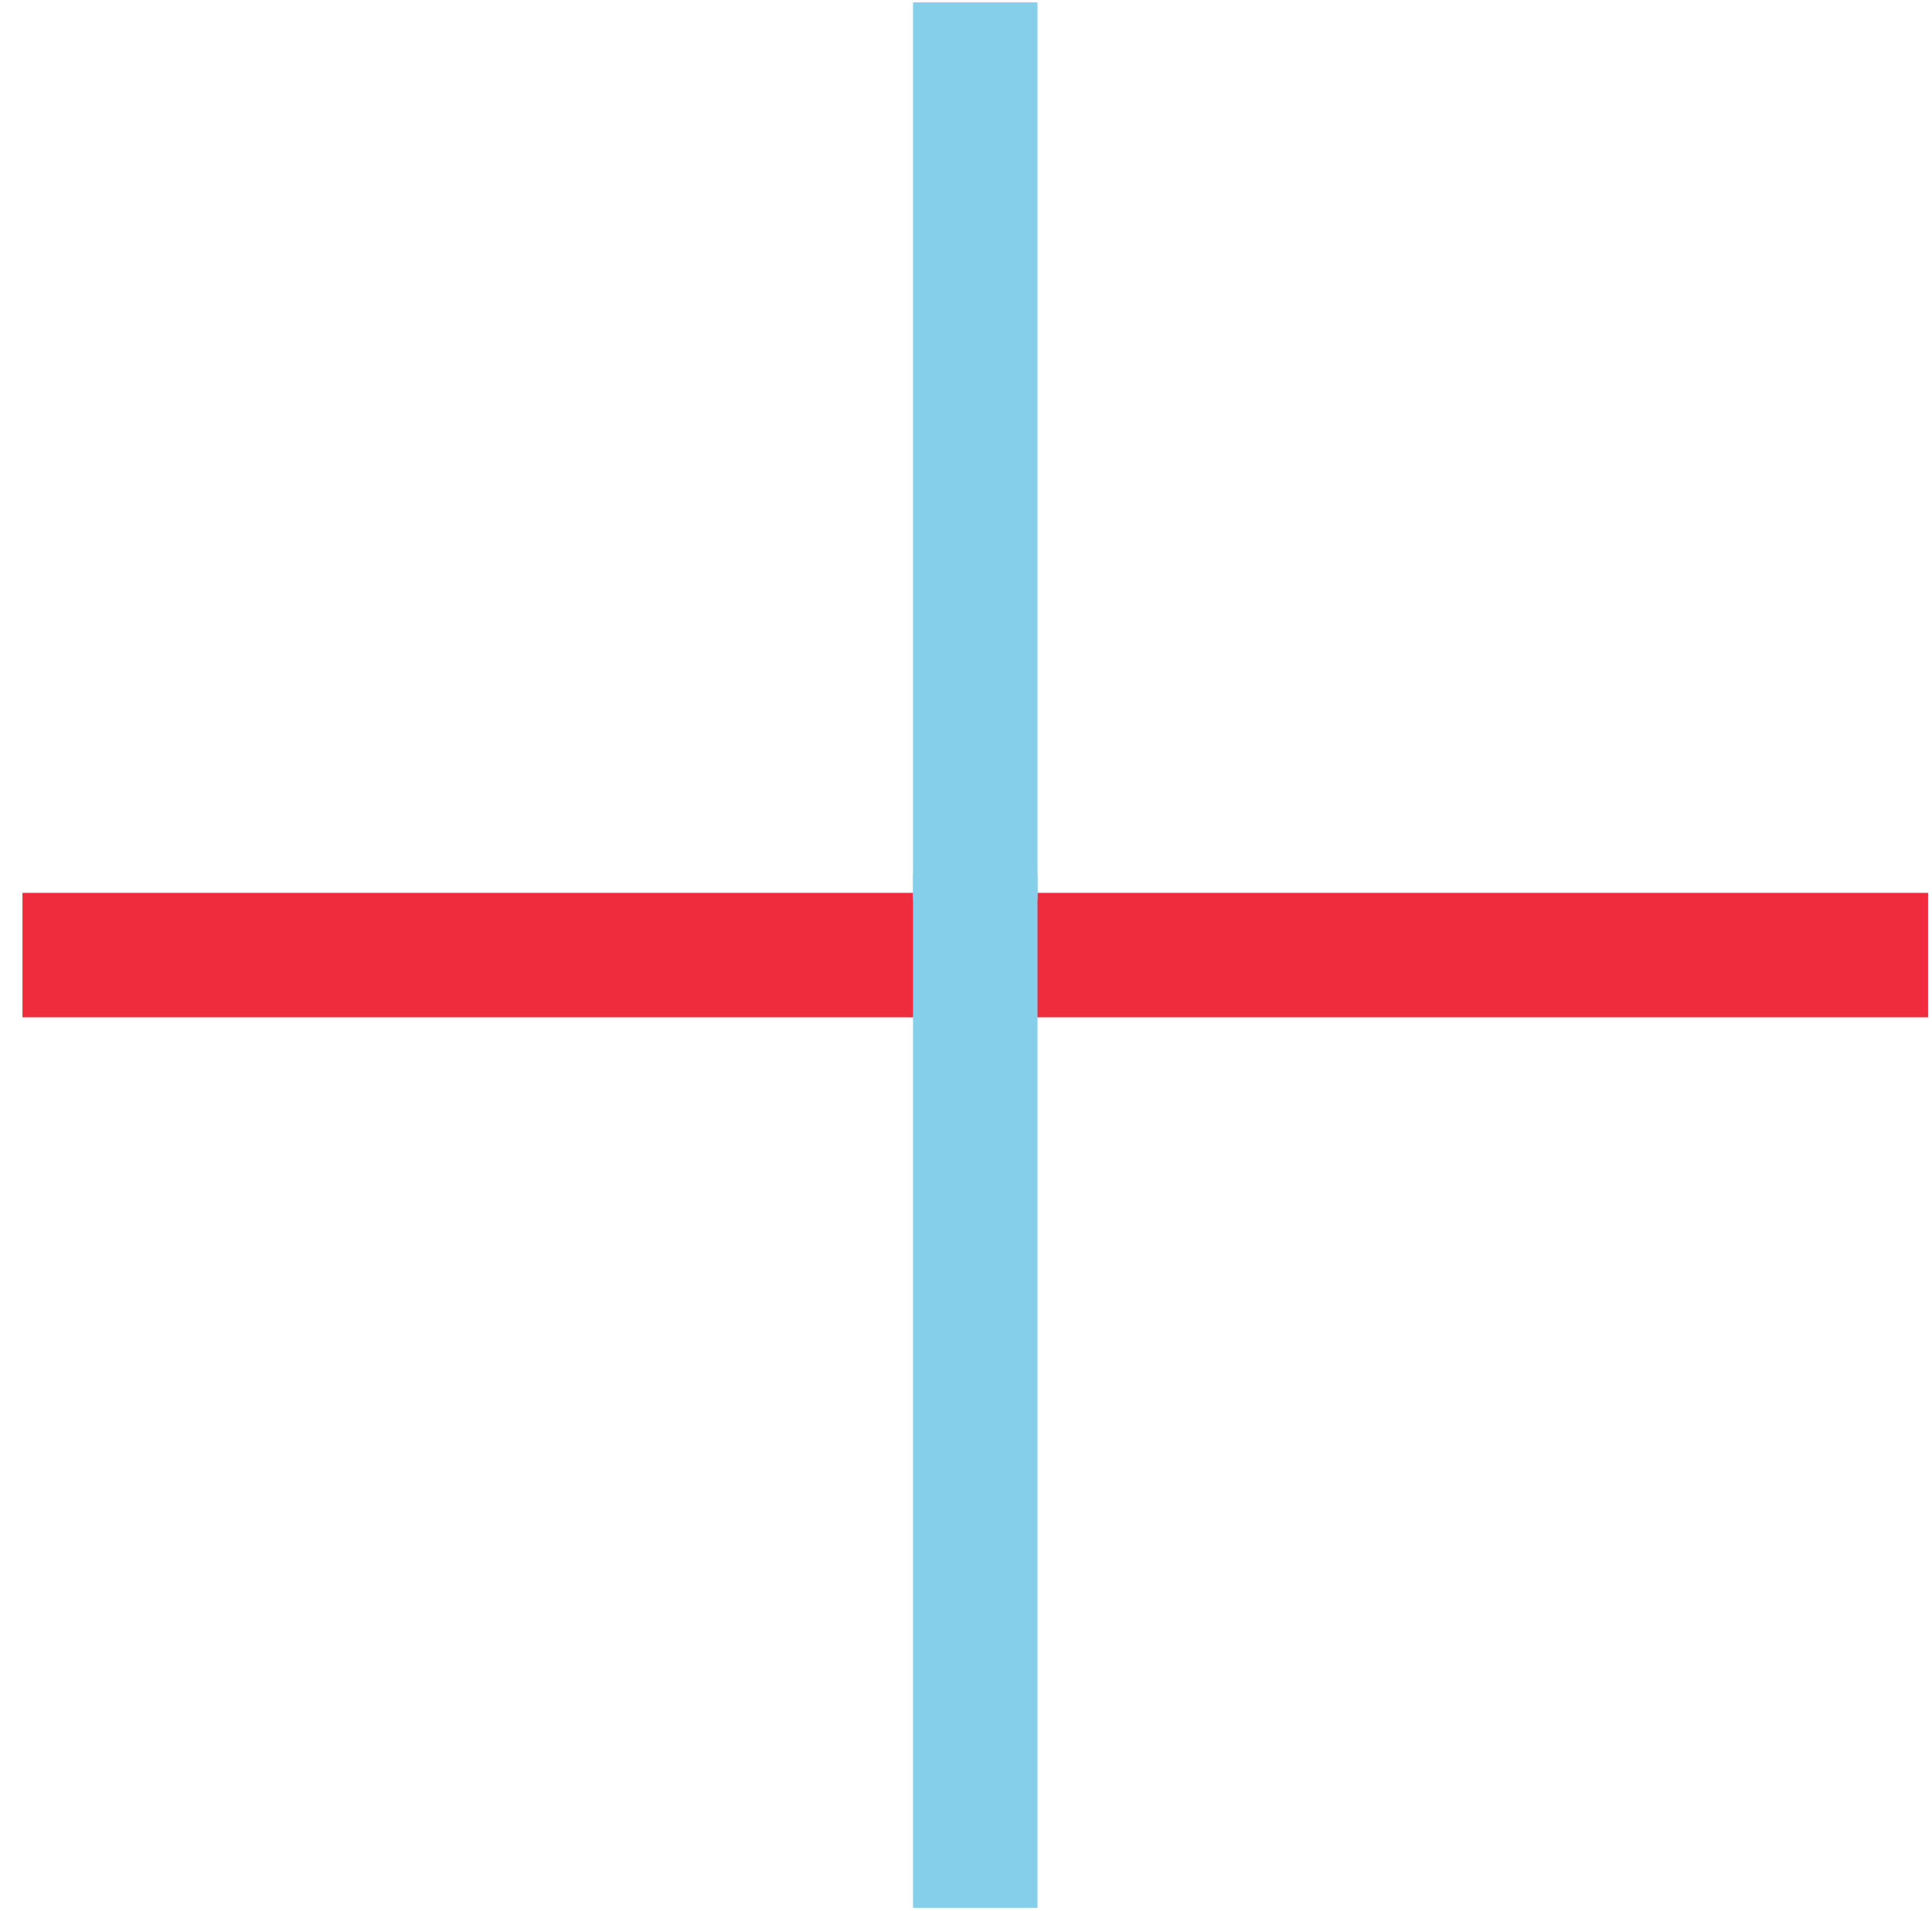 <?xml version="1.0" encoding="utf-8"?>
<!-- Generator: Adobe Illustrator 16.0.0, SVG Export Plug-In . SVG Version: 6.00 Build 0)  -->
<!DOCTYPE svg PUBLIC "-//W3C//DTD SVG 1.1//EN" "http://www.w3.org/Graphics/SVG/1.1/DTD/svg11.dtd">
<svg version="1.1" id="Layer_1" xmlns="http://www.w3.org/2000/svg" xmlns:xlink="http://www.w3.org/1999/xlink" x="0px" y="0px"
	 width="92px" height="91px" viewBox="0 0 92 91" enable-background="new 0 0 92 91" xml:space="preserve">
<g>
	<defs>
		<rect id="SVGID_1_" x="-144" y="-7002" width="1500" height="9750"/>
	</defs>
	<clipPath id="SVGID_2_">
		<use xlink:href="#SVGID_1_"  overflow="visible"/>
	</clipPath>
</g>
<g>
	<defs>
		<rect id="SVGID_3_" x="-144" y="-7002" width="1500" height="9750"/>
	</defs>
	<clipPath id="SVGID_4_">
		<use xlink:href="#SVGID_3_"  overflow="visible"/>
	</clipPath>
</g>
<g>
	<defs>
		<rect id="SVGID_5_" x="-144" y="-7002" width="1500" height="9750"/>
	</defs>
	<clipPath id="SVGID_6_">
		<use xlink:href="#SVGID_5_"  overflow="visible"/>
	</clipPath>
</g>
<g>
	<defs>
		<rect id="SVGID_7_" x="-144" y="-7002" width="1500" height="9750"/>
	</defs>
	<clipPath id="SVGID_8_">
		<use xlink:href="#SVGID_7_"  overflow="visible"/>
	</clipPath>
</g>
<g>
	<defs>
		<rect id="SVGID_9_" x="-144" y="-7002" width="1500" height="9750"/>
	</defs>
	<clipPath id="SVGID_10_">
		<use xlink:href="#SVGID_9_"  overflow="visible"/>
	</clipPath>
</g>
<g>
	<defs>
		<rect id="SVGID_11_" x="-144" y="-7002" width="1500" height="9750"/>
	</defs>
	<clipPath id="SVGID_12_">
		<use xlink:href="#SVGID_11_"  overflow="visible"/>
	</clipPath>
</g>
<g>
	<defs>
		<rect id="SVGID_13_" x="-144" y="-7002" width="1500" height="9750"/>
	</defs>
	<clipPath id="SVGID_14_">
		<use xlink:href="#SVGID_13_"  overflow="visible"/>
	</clipPath>
</g>
<g>
	<defs>
		<rect id="SVGID_15_" x="-144" y="-7002" width="1500" height="9750"/>
	</defs>
	<clipPath id="SVGID_16_">
		<use xlink:href="#SVGID_15_"  overflow="visible"/>
	</clipPath>
</g>
<g>
	<defs>
		<rect id="SVGID_17_" x="-144" y="-7002" width="1500" height="9750"/>
	</defs>
	<clipPath id="SVGID_18_">
		<use xlink:href="#SVGID_17_"  overflow="visible"/>
	</clipPath>
</g>
<g>
	<defs>
		<rect id="SVGID_19_" x="-144" y="-7002" width="1500" height="9750"/>
	</defs>
	<clipPath id="SVGID_20_">
		<use xlink:href="#SVGID_19_"  overflow="visible"/>
	</clipPath>
</g>
<g>
	<defs>
		<rect id="SVGID_21_" x="-144" y="-7002" width="1500" height="9750"/>
	</defs>
	<clipPath id="SVGID_22_">
		<use xlink:href="#SVGID_21_"  overflow="visible"/>
	</clipPath>
</g>
<g>
	<defs>
		<rect id="SVGID_23_" x="-144" y="-7002" width="1500" height="9750"/>
	</defs>
	<clipPath id="SVGID_24_">
		<use xlink:href="#SVGID_23_"  overflow="visible"/>
	</clipPath>
</g>
<g>
	<defs>
		<rect id="SVGID_25_" x="-144" y="-7002" width="1500" height="9750"/>
	</defs>
	<clipPath id="SVGID_26_">
		<use xlink:href="#SVGID_25_"  overflow="visible"/>
	</clipPath>
</g>
<g>
	<defs>
		<rect id="SVGID_27_" x="-144" y="-7002" width="1500" height="9750"/>
	</defs>
	<clipPath id="SVGID_28_">
		<use xlink:href="#SVGID_27_"  overflow="visible"/>
	</clipPath>
</g>
<g>
	<defs>
		<rect id="SVGID_29_" x="-144" y="-7002" width="1500" height="9750"/>
	</defs>
	<clipPath id="SVGID_30_">
		<use xlink:href="#SVGID_29_"  overflow="visible"/>
	</clipPath>
</g>
<g>
	<defs>
		<rect id="SVGID_127_" x="-144" y="-7002" width="1500" height="9750"/>
	</defs>
	<clipPath id="SVGID_32_">
		<use xlink:href="#SVGID_127_"  overflow="visible"/>
	</clipPath>
</g>
<g>
	<defs>
		<rect id="SVGID_129_" x="-144" y="-7002" width="1500" height="9750"/>
	</defs>
	<clipPath id="SVGID_34_">
		<use xlink:href="#SVGID_129_"  overflow="visible"/>
	</clipPath>
</g>
<line fill="none" stroke="#EE2C3E" stroke-width="5.928" stroke-miterlimit="10" x1="43.773" y1="45.484" x2="1.07" y2="45.484"/>
<line fill="none" stroke="#EE2C3E" stroke-width="5.928" stroke-miterlimit="10" x1="91.813" y1="45.484" x2="49.109" y2="45.484"/>
<line fill="none" stroke="#86CFEA" stroke-width="5.928" stroke-miterlimit="10" x1="46.441" y1="42.816" x2="46.441" y2="0.113"/>
<line fill="none" stroke="#86CFEA" stroke-width="5.928" stroke-miterlimit="10" x1="46.441" y1="90.855" x2="46.441" y2="41.639"/>
<g>
	<defs>
		<rect id="SVGID_131_" x="-144" y="-7002" width="1500" height="9750"/>
	</defs>
	<clipPath id="SVGID_36_">
		<use xlink:href="#SVGID_131_"  overflow="visible"/>
	</clipPath>
</g>
<g>
	<defs>
		<rect id="SVGID_137_" x="-144" y="-7002" width="1500" height="9750"/>
	</defs>
	<clipPath id="SVGID_38_">
		<use xlink:href="#SVGID_137_"  overflow="visible"/>
	</clipPath>
</g>
<g>
	<defs>
		<rect id="SVGID_139_" x="-144" y="-7002" width="1500" height="9750"/>
	</defs>
	<clipPath id="SVGID_40_">
		<use xlink:href="#SVGID_139_"  overflow="visible"/>
	</clipPath>
</g>
<g>
	<defs>
		<rect id="SVGID_141_" x="-144" y="-7002" width="1500" height="9750"/>
	</defs>
	<clipPath id="SVGID_42_">
		<use xlink:href="#SVGID_141_"  overflow="visible"/>
	</clipPath>
</g>
<g>
	<defs>
		<rect id="SVGID_143_" x="-144" y="-7002" width="1500" height="9750"/>
	</defs>
	<clipPath id="SVGID_44_">
		<use xlink:href="#SVGID_143_"  overflow="visible"/>
	</clipPath>
</g>
<g>
	<defs>
		<rect id="SVGID_145_" x="-144" y="-7002" width="1500" height="9750"/>
	</defs>
	<clipPath id="SVGID_46_">
		<use xlink:href="#SVGID_145_"  overflow="visible"/>
	</clipPath>
</g>
<g>
	<defs>
		<rect id="SVGID_147_" x="-144" y="-7002" width="1500" height="9750"/>
	</defs>
	<clipPath id="SVGID_48_">
		<use xlink:href="#SVGID_147_"  overflow="visible"/>
	</clipPath>
</g>
<g>
	<defs>
		<rect id="SVGID_149_" x="-144" y="-7002" width="1500" height="9750"/>
	</defs>
	<clipPath id="SVGID_50_">
		<use xlink:href="#SVGID_149_"  overflow="visible"/>
	</clipPath>
</g>
<g>
	<defs>
		<rect id="SVGID_151_" x="-144" y="-7002" width="1500" height="9750"/>
	</defs>
	<clipPath id="SVGID_52_">
		<use xlink:href="#SVGID_151_"  overflow="visible"/>
	</clipPath>
</g>
<g>
	<defs>
		<rect id="SVGID_153_" x="-144" y="-7002" width="1500" height="9750"/>
	</defs>
	<clipPath id="SVGID_54_">
		<use xlink:href="#SVGID_153_"  overflow="visible"/>
	</clipPath>
</g>
<g>
	<defs>
		<rect id="SVGID_155_" x="-144" y="-7002" width="1500" height="9750"/>
	</defs>
	<clipPath id="SVGID_56_">
		<use xlink:href="#SVGID_155_"  overflow="visible"/>
	</clipPath>
</g>
<g>
	<defs>
		<rect id="SVGID_157_" x="-144" y="-7002" width="1500" height="9750"/>
	</defs>
	<clipPath id="SVGID_58_">
		<use xlink:href="#SVGID_157_"  overflow="visible"/>
	</clipPath>
</g>
<g>
	<defs>
		<rect id="SVGID_159_" x="-144" y="-7002" width="1500" height="9750"/>
	</defs>
	<clipPath id="SVGID_60_">
		<use xlink:href="#SVGID_159_"  overflow="visible"/>
	</clipPath>
</g>
<g>
	<defs>
		<rect id="SVGID_161_" x="-144" y="-7002" width="1500" height="9750"/>
	</defs>
	<clipPath id="SVGID_62_">
		<use xlink:href="#SVGID_161_"  overflow="visible"/>
	</clipPath>
</g>
<g>
	<defs>
		<rect id="SVGID_163_" x="-144" y="-7002" width="1500" height="9750"/>
	</defs>
	<clipPath id="SVGID_64_">
		<use xlink:href="#SVGID_163_"  overflow="visible"/>
	</clipPath>
</g>
<g>
	<defs>
		<rect id="SVGID_165_" x="-144" y="-7002" width="1500" height="9750"/>
	</defs>
	<clipPath id="SVGID_66_">
		<use xlink:href="#SVGID_165_"  overflow="visible"/>
	</clipPath>
</g>
<g>
	<defs>
		<rect id="SVGID_167_" x="-144" y="-7002" width="1500" height="9750"/>
	</defs>
	<clipPath id="SVGID_68_">
		<use xlink:href="#SVGID_167_"  overflow="visible"/>
	</clipPath>
</g>
<g>
	<defs>
		<rect id="SVGID_169_" x="-144" y="-7002" width="1500" height="9750"/>
	</defs>
	<clipPath id="SVGID_70_">
		<use xlink:href="#SVGID_169_"  overflow="visible"/>
	</clipPath>
</g>
<g>
	<defs>
		<rect id="SVGID_171_" x="-144" y="-7002" width="1500" height="9750"/>
	</defs>
	<clipPath id="SVGID_72_">
		<use xlink:href="#SVGID_171_"  overflow="visible"/>
	</clipPath>
</g>
<g>
	<defs>
		<rect id="SVGID_173_" x="-144" y="-7002" width="1500" height="9750"/>
	</defs>
	<clipPath id="SVGID_74_">
		<use xlink:href="#SVGID_173_"  overflow="visible"/>
	</clipPath>
</g>
<g>
	<defs>
		<rect id="SVGID_175_" x="-144" y="-7002" width="1500" height="9750"/>
	</defs>
	<clipPath id="SVGID_76_">
		<use xlink:href="#SVGID_175_"  overflow="visible"/>
	</clipPath>
</g>
<g>
	<defs>
		<rect id="SVGID_177_" x="-144" y="-7002" width="1500" height="9750"/>
	</defs>
	<clipPath id="SVGID_78_">
		<use xlink:href="#SVGID_177_"  overflow="visible"/>
	</clipPath>
</g>
<g>
	<defs>
		<rect id="SVGID_179_" x="-144" y="-7002" width="1500" height="9750"/>
	</defs>
	<clipPath id="SVGID_80_">
		<use xlink:href="#SVGID_179_"  overflow="visible"/>
	</clipPath>
</g>
<g>
	<defs>
		<rect id="SVGID_183_" x="-144" y="-7002" width="1500" height="9750"/>
	</defs>
	<clipPath id="SVGID_82_">
		<use xlink:href="#SVGID_183_"  overflow="visible"/>
	</clipPath>
</g>
<g>
	<defs>
		<rect id="SVGID_185_" x="-144" y="-7002" width="1500" height="9750"/>
	</defs>
	<clipPath id="SVGID_84_">
		<use xlink:href="#SVGID_185_"  overflow="visible"/>
	</clipPath>
</g>
<g>
	<defs>
		<rect id="SVGID_187_" x="-144" y="-7002" width="1500" height="9750"/>
	</defs>
	<clipPath id="SVGID_86_">
		<use xlink:href="#SVGID_187_"  overflow="visible"/>
	</clipPath>
</g>
<g>
	<defs>
		<rect id="SVGID_189_" x="-144" y="-7002" width="1500" height="9750"/>
	</defs>
	<clipPath id="SVGID_88_">
		<use xlink:href="#SVGID_189_"  overflow="visible"/>
	</clipPath>
</g>
<g>
	<defs>
		<rect id="SVGID_191_" x="-144" y="-7002" width="1500" height="9750"/>
	</defs>
	<clipPath id="SVGID_90_">
		<use xlink:href="#SVGID_191_"  overflow="visible"/>
	</clipPath>
</g>
<g>
	<defs>
		<rect id="SVGID_193_" x="-144" y="-7002" width="1500" height="9750"/>
	</defs>
	<clipPath id="SVGID_92_">
		<use xlink:href="#SVGID_193_"  overflow="visible"/>
	</clipPath>
</g>
<rect id="_x3C_Slice_x3E__13_" fill="none" width="92" height="91"/>
</svg>
